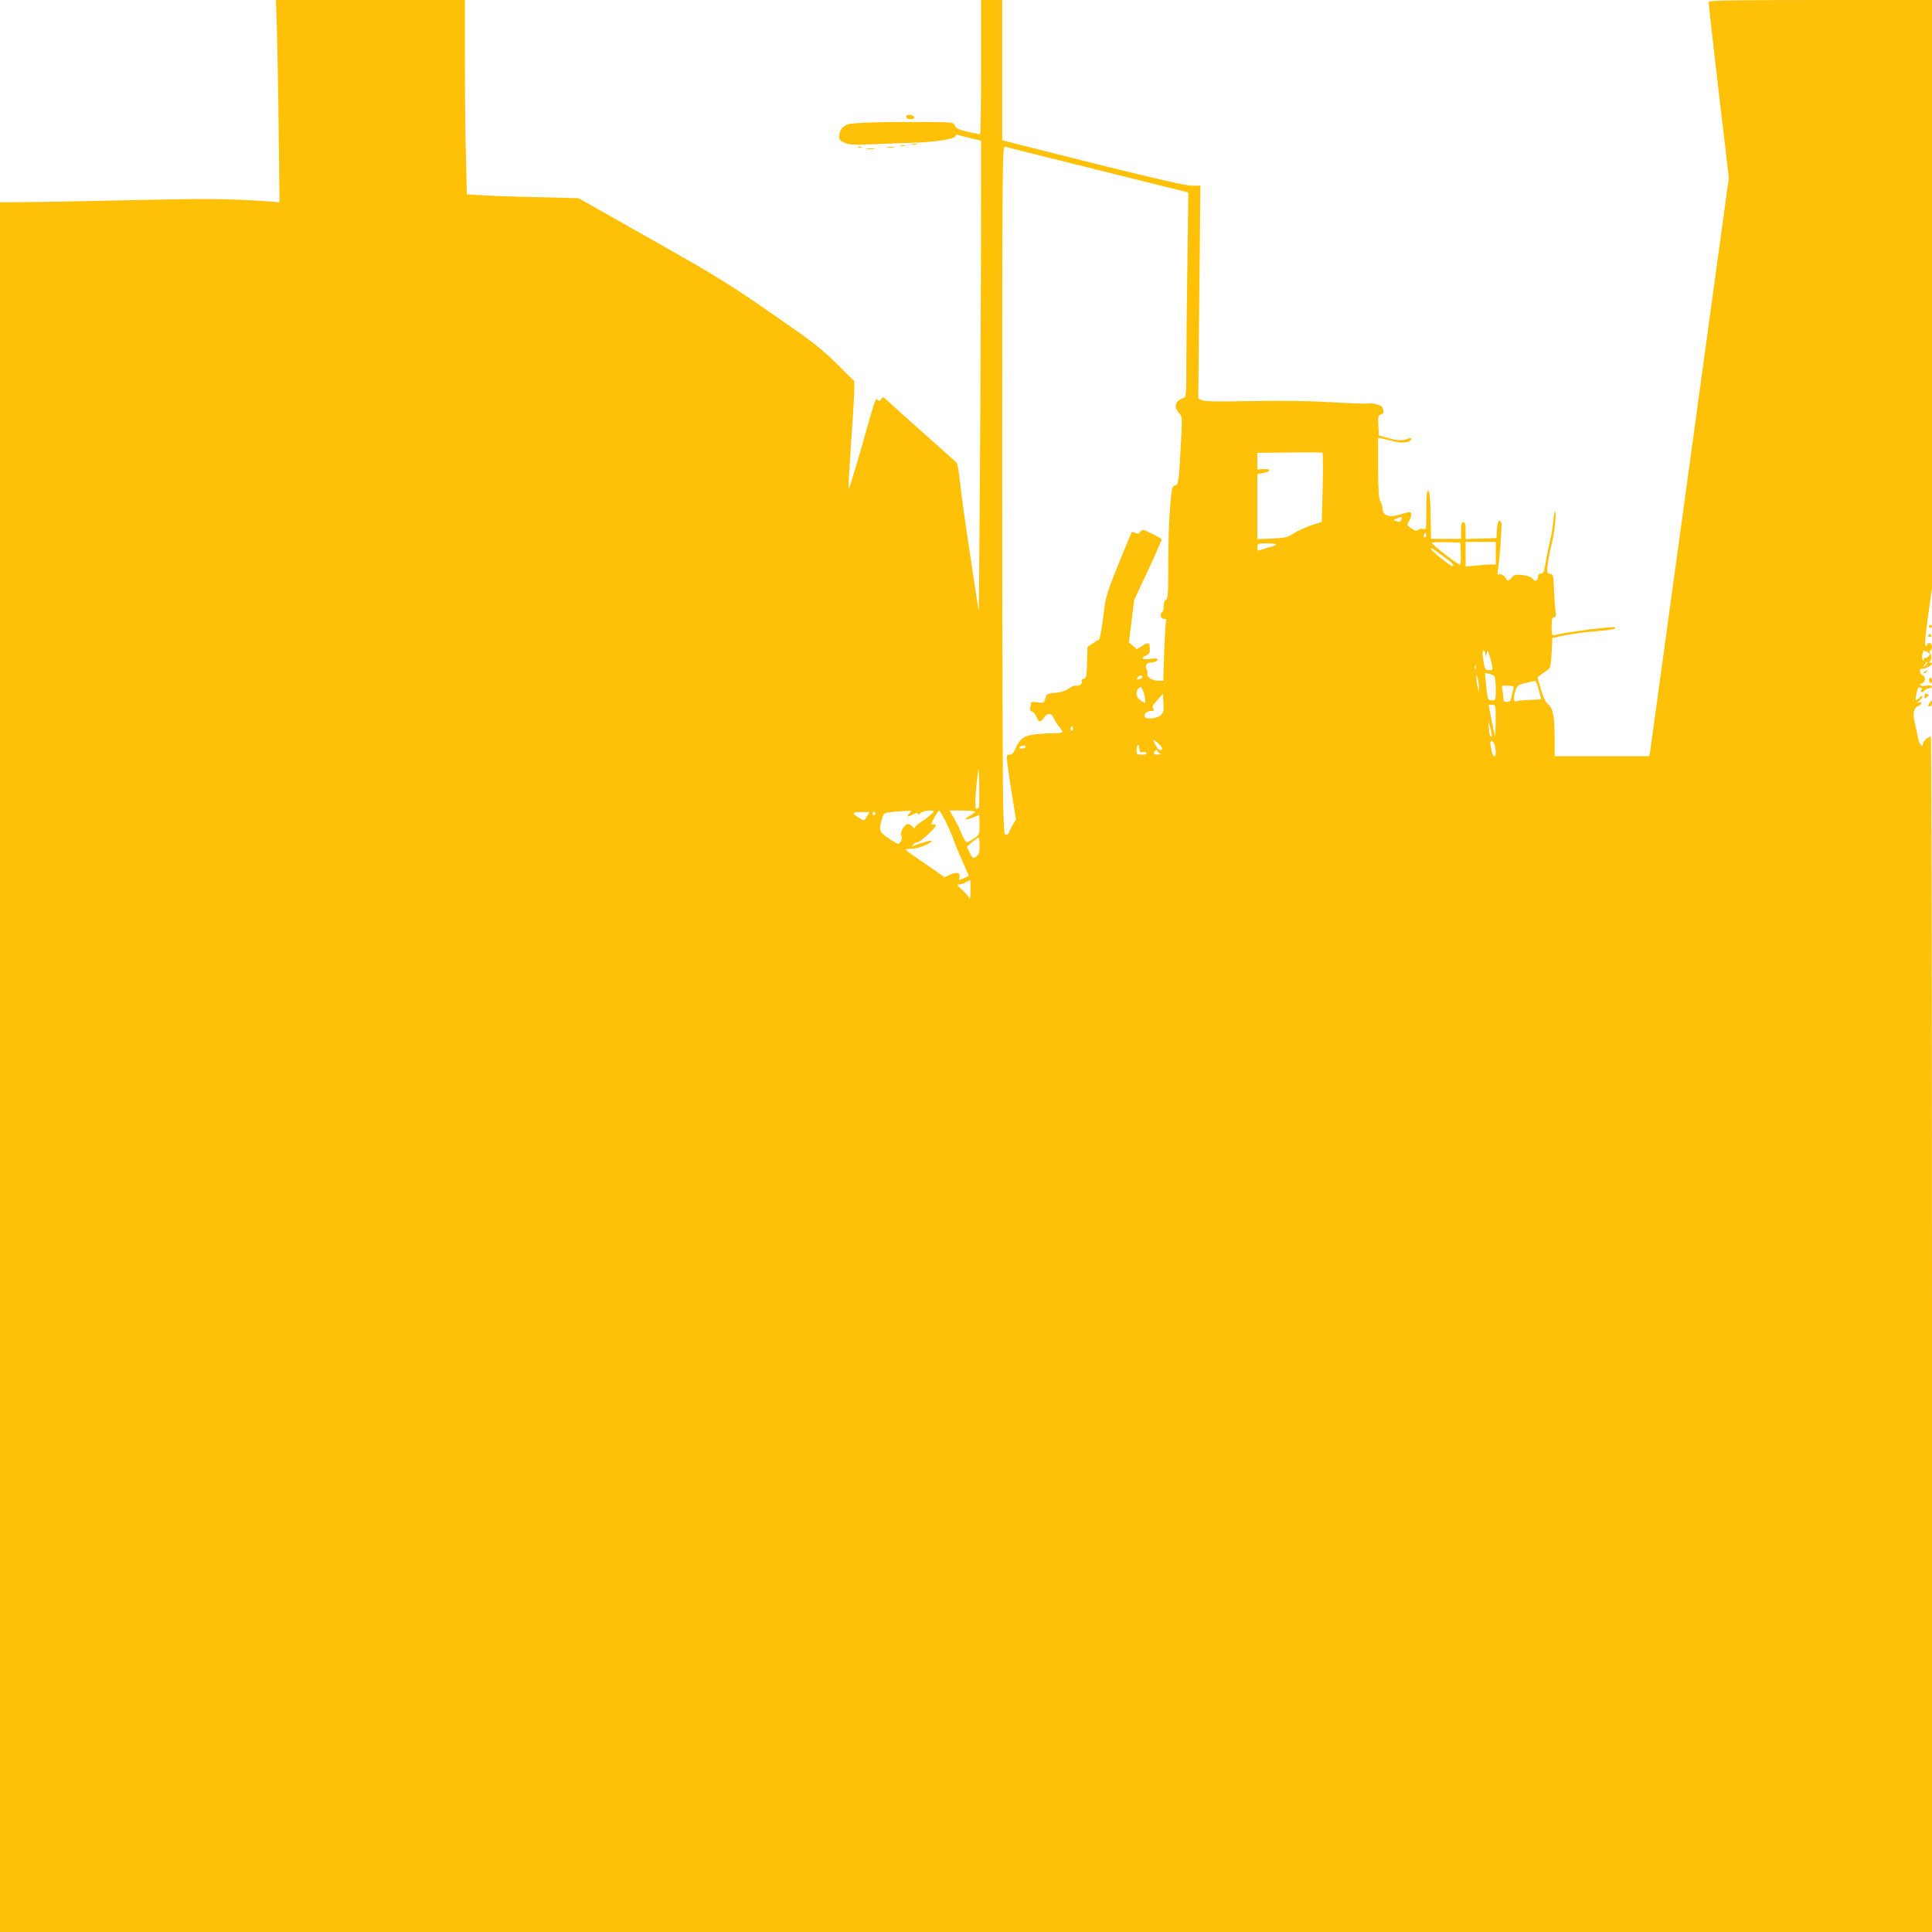 <?xml version="1.0" standalone="no"?>
<!DOCTYPE svg PUBLIC "-//W3C//DTD SVG 20010904//EN"
 "http://www.w3.org/TR/2001/REC-SVG-20010904/DTD/svg10.dtd">
<svg version="1.0" xmlns="http://www.w3.org/2000/svg"
 width="1280pt" height="1280pt" viewBox="0 0 1280 1280"
 preserveAspectRatio="xMidYMid meet">
<g transform="translate(0,1280) scale(0.1,-0.1)"
fill="#ffc107" stroke="none">
<path d="M1834 12623 c3 -98 9 -400 12 -670 l6 -493 -79 6 c-269 18 -399 19
-896 8 -304 -7 -625 -13 -714 -13 l-163 -1 0 -5730 0 -5730 6400 0 6400 0 0
3960 c0 2178 -3 3960 -8 3960 -16 0 -52 -32 -52 -46 0 -36 -26 -4 -34 42 -4
27 -13 69 -20 94 -15 57 -7 102 19 110 11 3 21 11 23 19 2 9 -3 11 -15 7 -14
-6 -12 -2 5 14 13 12 21 24 18 27 -3 3 -12 -2 -21 -11 -24 -23 -27 -20 -19 22
9 48 12 52 30 45 11 -4 12 -8 4 -13 -8 -5 -8 -10 -2 -14 5 -3 15 1 22 9 7 8
21 15 31 15 11 0 19 5 19 11 0 8 -14 10 -40 6 -38 -5 -55 5 -26 16 23 9 26 46
5 52 -21 7 -27 47 -6 44 16 -3 67 22 67 33 0 4 -6 8 -12 8 -9 0 -10 3 -2 8 12
8 12 40 0 60 -4 6 -2 12 3 12 6 0 11 11 11 25 0 26 -25 35 -33 13 -2 -7 -8
-10 -12 -6 -5 4 4 92 19 195 l26 188 0 1948 0 1947 -740 0 c-585 0 -740 -3
-740 -12 -1 -7 29 -272 66 -589 l68 -576 -258 -1884 c-142 -1036 -261 -1899
-263 -1916 l-6 -33 -313 0 -314 0 0 118 c-1 148 -10 198 -43 226 -17 14 -33
47 -48 100 l-23 79 25 18 c13 9 33 24 44 32 17 13 21 30 25 113 l5 98 85 17
c47 10 138 22 203 27 107 9 138 15 126 25 -11 9 -305 -28 -396 -50 -22 -5 -23
-2 -23 56 0 49 3 61 16 61 13 0 15 8 9 48 -4 26 -8 90 -10 142 -3 89 -5 95
-25 98 -21 4 -22 7 -16 63 4 32 15 92 26 132 20 78 36 246 21 212 -5 -11 -10
-38 -10 -60 -1 -22 -10 -76 -20 -120 -10 -44 -24 -113 -31 -152 -10 -61 -15
-73 -31 -73 -12 0 -19 -7 -19 -19 0 -29 -21 -37 -37 -15 -9 12 -31 20 -66 24
-47 5 -54 3 -75 -20 -16 -17 -25 -21 -29 -12 -10 24 -36 43 -50 37 -12 -4 -14
1 -10 22 11 52 29 302 24 318 -13 32 -26 13 -29 -42 l-3 -58 -102 -3 -103 -3
0 56 c0 42 -3 55 -15 55 -12 0 -15 -13 -15 -55 l0 -55 -100 0 -99 0 -3 157
c-2 114 -6 157 -15 161 -10 3 -13 -27 -13 -128 0 -128 -1 -131 -20 -125 -12 4
-27 1 -35 -5 -11 -9 -21 -7 -45 10 -30 21 -30 23 -15 46 8 13 15 33 15 44 0
22 -3 22 -95 -4 -53 -16 -95 3 -95 42 -1 15 -7 38 -15 52 -11 19 -14 70 -15
223 l0 197 28 -6 c15 -3 51 -12 80 -19 55 -14 112 -5 112 17 0 6 -7 7 -17 3
-37 -16 -70 -15 -133 2 l-65 18 -3 67 c-3 60 -1 67 18 73 14 4 19 12 16 22 -3
8 -6 18 -6 23 0 13 -69 33 -92 27 -11 -3 -120 0 -242 8 -149 9 -322 11 -531 8
-234 -5 -316 -3 -333 6 l-23 12 7 705 7 704 -57 0 c-39 0 -226 42 -619 140
-309 78 -579 145 -599 151 l-38 10 0 464 0 465 -70 0 -70 0 0 -445 c0 -245 -3
-445 -7 -445 -5 0 -41 7 -82 17 -57 13 -76 22 -84 40 -10 22 -15 23 -141 24
-333 3 -542 -3 -573 -16 -35 -15 -53 -41 -53 -80 0 -21 8 -29 38 -42 31 -13
63 -14 207 -8 94 4 213 9 265 10 130 4 260 26 260 43 0 8 7 11 18 8 9 -3 47
-13 85 -22 l67 -16 -1 -847 c-1 -465 -5 -1168 -8 -1561 l-6 -715 -57 375 c-32
206 -62 427 -68 490 -7 63 -17 120 -23 126 -7 6 -102 91 -212 189 -110 98
-217 194 -238 214 -35 33 -39 34 -48 18 -8 -14 -14 -15 -24 -7 -16 13 -7 38
-116 -344 -41 -143 -75 -252 -77 -244 -2 9 6 148 17 310 12 161 21 318 21 348
l0 55 -117 116 c-103 101 -159 145 -433 334 -278 193 -371 250 -796 490 l-481
272 -279 7 c-153 3 -320 9 -370 13 l-91 6 -6 246 c-4 135 -7 425 -7 644 l0
397 -626 0 -626 0 6 -177z m5440 -949 l599 -149 -6 -455 c-4 -250 -7 -555 -7
-678 0 -203 -2 -223 -17 -228 -56 -17 -70 -60 -32 -100 21 -22 21 -29 16 -141
-17 -325 -18 -333 -42 -339 -20 -5 -22 -15 -33 -147 -7 -78 -12 -246 -12 -373
0 -197 -2 -233 -15 -238 -9 -3 -15 -18 -15 -40 0 -19 -4 -38 -10 -41 -19 -12
-11 -45 11 -45 16 0 19 -4 15 -17 -4 -9 -9 -101 -13 -205 l-6 -188 -28 0 c-45
0 -80 21 -77 44 1 12 -1 27 -6 34 -12 19 1 42 23 42 27 0 51 10 51 22 0 6 -19
7 -50 3 -54 -7 -67 4 -25 23 20 9 24 18 23 47 -1 41 -9 42 -53 15 l-33 -21
-27 23 -26 23 18 140 17 140 93 198 c51 109 91 202 89 206 -3 3 -32 20 -66 36
-59 28 -63 29 -75 12 -11 -15 -17 -16 -34 -8 -11 6 -22 8 -24 4 -3 -5 -42
-100 -88 -213 -80 -199 -83 -209 -100 -350 -10 -80 -23 -146 -28 -148 -6 -2
-25 -13 -43 -26 l-33 -22 -3 -103 c-2 -93 -5 -104 -22 -108 -11 -3 -17 -9 -14
-15 9 -15 -15 -36 -36 -31 -10 3 -32 -5 -50 -19 -21 -15 -50 -25 -88 -28 -54
-5 -58 -7 -66 -37 -10 -31 -11 -32 -53 -26 -35 5 -43 3 -43 -10 0 -8 -3 -22
-6 -30 -3 -9 2 -17 13 -21 10 -3 24 -19 30 -36 14 -37 27 -38 49 -5 21 33 52
32 65 -1 5 -15 21 -40 34 -56 14 -16 25 -33 25 -38 0 -4 -26 -8 -57 -8 -32 0
-87 -3 -123 -7 -75 -8 -103 -28 -131 -92 -13 -32 -24 -43 -40 -43 -21 0 -21
-3 -15 -57 3 -32 18 -129 32 -216 l25 -157 -23 -38 c-12 -20 -22 -40 -21 -44
2 -4 -5 -12 -16 -17 -17 -10 -18 -1 -24 156 -4 91 -7 1120 -7 2286 0 2013 1
2119 18 2115 9 -3 287 -72 616 -154z m1489 -2106 l-6 -226 -69 -22 c-37 -13
-89 -36 -116 -53 -42 -28 -57 -31 -144 -35 l-98 -4 0 215 0 216 43 8 c51 10
47 29 -5 25 l-38 -2 0 55 0 55 213 2 c116 2 215 1 219 -2 3 -3 4 -107 1 -232z
m521 -212 c-4 -10 -13 -15 -21 -12 -8 3 -20 6 -26 7 -7 0 2 7 18 14 35 15 38
14 29 -9z m162 -113 c-10 -10 -19 5 -10 18 6 11 8 11 12 0 2 -7 1 -15 -2 -18z
m232 -110 c2 -40 -1 -73 -6 -73 -16 0 -192 137 -185 144 4 4 48 5 98 4 l90 -3
3 -72z m232 2 l0 -75 -32 0 c-18 0 -63 -3 -100 -7 l-68 -6 0 82 0 81 100 0
100 0 0 -75z m-1455 56 c-6 -4 -28 -13 -50 -18 -22 -6 -48 -14 -57 -18 -15 -6
-18 -2 -18 19 0 25 1 26 67 26 38 0 63 -4 58 -9z m1113 -81 c58 -43 73 -60 53
-60 -13 0 -135 98 -140 112 -4 13 9 5 87 -52z m273 -642 c1 -22 1 -22 8 2 7
24 8 24 18 -10 7 -19 14 -50 18 -67 6 -30 4 -33 -19 -33 -27 0 -31 7 -41 83
-4 30 -3 47 4 47 6 0 11 -10 12 -22z m2930 11 c16 -8 18 -13 8 -25 -6 -8 -18
-14 -26 -14 -8 0 -11 -5 -7 -12 5 -10 4 -10 -5 -2 -7 7 -9 22 -5 38 7 30 8 30
35 15z m-15 -87 c-17 -16 -18 -16 -5 5 7 12 15 20 18 17 3 -2 -3 -12 -13 -22z
m-2979 -24 c-3 -7 -5 -2 -5 12 0 14 2 19 5 13 2 -7 2 -19 0 -25z m125 -50 c4
-7 8 -46 8 -85 0 -71 -1 -73 -24 -73 -29 0 -32 9 -41 108 l-7 73 28 -5 c15 -3
31 -11 36 -18z m-2337 -9 c-4 -5 -13 -9 -22 -9 -13 0 -13 3 -3 15 13 15 35 11
25 -6z m2233 -64 l0 -30 -8 30 c-4 17 -8 44 -8 60 l0 30 8 -30 c4 -16 8 -43 8
-60z m396 -13 c9 -32 16 -60 16 -63 0 -2 -31 -5 -70 -6 -38 -1 -78 -4 -90 -8
-17 -5 -20 -2 -20 22 1 15 7 41 14 58 10 24 21 31 67 41 30 6 57 12 60 13 4 0
14 -25 23 -57z m-169 0 c-3 -14 -9 -37 -12 -53 -4 -22 -11 -29 -29 -29 -19 0
-24 5 -24 24 0 13 -3 37 -6 54 -6 31 -6 31 35 29 39 -1 42 -3 36 -25z m-2454
-4 c7 -13 13 -37 15 -54 l2 -32 -29 16 c-31 18 -39 58 -17 80 16 16 15 16 29
-10z m117 -168 c-25 -21 -92 -27 -103 -10 -10 17 15 40 42 40 21 0 23 3 14 14
-10 12 -5 23 26 57 l38 42 3 -62 c3 -54 0 -64 -20 -81z m2221 -37 c0 -60 -3
-103 -5 -98 -2 6 -12 54 -23 108 l-18 97 24 0 c23 0 23 -1 22 -107z m-26 -102
c-8 -10 -16 12 -19 56 l-3 48 13 -50 c7 -27 11 -52 9 -54z m-2777 42 c-10 -10
-19 5 -10 18 6 11 8 11 12 0 2 -7 1 -15 -2 -18z m593 -120 c1 -7 -5 -13 -12
-13 -12 0 -25 18 -46 65 -2 5 10 -2 27 -15 17 -14 31 -31 31 -37z m2205 16 c9
-45 7 -69 -4 -69 -5 0 -12 11 -15 25 -3 14 -7 36 -10 50 -4 17 -1 25 9 25 7 0
16 -14 20 -31z m-2335 -42 c10 3 22 0 25 -6 5 -7 -5 -11 -28 -11 -33 0 -36 3
-36 28 0 40 14 51 18 14 2 -23 7 -29 21 -25z m-774 33 c-3 -5 -15 -10 -26 -10
-11 0 -17 5 -14 10 3 6 15 10 26 10 11 0 17 -4 14 -10z m875 -29 c0 -5 8 -12
18 -14 9 -3 3 -5 -15 -6 -25 -1 -31 2 -27 14 7 16 24 21 24 6z m-1184 -368
c-3 -7 -11 -13 -17 -13 -12 0 -8 98 9 235 6 51 7 39 10 -74 1 -74 0 -141 -2
-148z m-461 -43 c-22 -24 -14 -25 25 -5 21 11 30 12 30 4 0 -8 7 -6 18 4 11
10 35 17 57 17 37 0 38 0 20 -20 -10 -11 -40 -34 -66 -51 -27 -17 -49 -36 -49
-43 0 -6 -7 -3 -14 7 -7 9 -22 17 -32 17 -24 -1 -57 -63 -42 -78 11 -11 -6
-52 -23 -52 -6 0 -35 17 -65 38 -59 40 -63 53 -40 127 11 40 12 40 71 46 33 3
75 6 94 7 33 2 34 2 16 -18z m238 -47 c19 -38 45 -97 57 -133 13 -36 41 -103
62 -149 21 -46 38 -84 36 -85 -7 -4 -59 -26 -63 -26 -2 0 -1 9 2 20 7 28 -16
34 -62 15 l-38 -17 -51 37 c-28 20 -86 59 -128 88 -43 29 -78 55 -78 58 0 3
19 6 43 6 39 0 118 31 131 52 6 9 -105 -22 -128 -36 -6 -4 -5 1 3 10 7 9 21
17 30 17 18 0 121 95 121 112 0 5 -8 8 -18 6 -16 -5 -15 1 7 43 14 27 29 49
32 49 4 0 22 -30 42 -67z m197 59 c0 -4 -16 -16 -36 -27 -45 -24 -29 -32 21
-11 21 9 39 16 41 16 2 0 4 -29 4 -65 0 -63 -1 -65 -37 -90 -21 -14 -43 -25
-48 -25 -6 0 -22 26 -35 58 -12 31 -36 78 -51 105 l-29 47 85 0 c47 0 85 -3
85 -8z m-716 -31 c-18 -30 -18 -30 -47 -13 -56 33 -54 42 7 42 l57 0 -17 -29z
m56 19 c0 -5 -4 -10 -10 -10 -5 0 -10 5 -10 10 0 6 5 10 10 10 6 0 10 -4 10
-10z m690 -214 c0 -46 -4 -58 -22 -71 -22 -15 -24 -14 -43 25 l-19 40 34 30
c19 16 38 29 43 30 4 0 7 -24 7 -54z m-60 -293 c-1 -54 -3 -64 -11 -48 -6 11
-27 35 -47 52 -31 27 -34 33 -17 33 11 0 31 7 45 15 14 8 26 14 28 15 1 0 2
-30 2 -67z"/>
<path d="M6007 12034 c-11 -12 3 -24 29 -24 16 0 24 5 22 13 -5 13 -40 22 -51
11z"/>
<path d="M6043 11843 c9 -2 23 -2 30 0 6 3 -1 5 -18 5 -16 0 -22 -2 -12 -5z"/>
<path d="M5968 11833 c6 -2 18 -2 25 0 6 3 1 5 -13 5 -14 0 -19 -2 -12 -5z"/>
<path d="M5688 11823 c7 -3 16 -2 19 1 4 3 -2 6 -13 5 -11 0 -14 -3 -6 -6z"/>
<path d="M5878 11823 c12 -2 32 -2 45 0 12 2 2 4 -23 4 -25 0 -35 -2 -22 -4z"/>
<path d="M5743 11813 c15 -2 37 -2 50 0 12 2 0 4 -28 4 -27 0 -38 -2 -22 -4z"/>
<path d="M12780 8650 c0 -5 5 -10 10 -10 6 0 10 5 10 10 0 6 -4 10 -10 10 -5
0 -10 -4 -10 -10z"/>
<path d="M12775 8590 c-3 -5 1 -10 10 -10 9 0 13 5 10 10 -3 6 -8 10 -10 10
-2 0 -7 -4 -10 -10z"/>
<path d="M12750 8350 c-9 -6 -10 -10 -3 -10 6 0 15 5 18 10 8 12 4 12 -15 0z"/>
<path d="M12780 8296 c0 -8 5 -18 10 -21 6 -3 10 3 10 14 0 12 -4 21 -10 21
-5 0 -10 -6 -10 -14z"/>
<path d="M12750 8188 c0 -17 2 -18 15 -8 8 7 15 14 15 15 0 2 -7 5 -15 9 -10
4 -15 -1 -15 -16z"/>
<path d="M12782 8140 c-10 -17 -10 -20 3 -20 8 0 15 9 15 20 0 11 -1 20 -3 20
-1 0 -8 -9 -15 -20z"/>
</g>
</svg>

